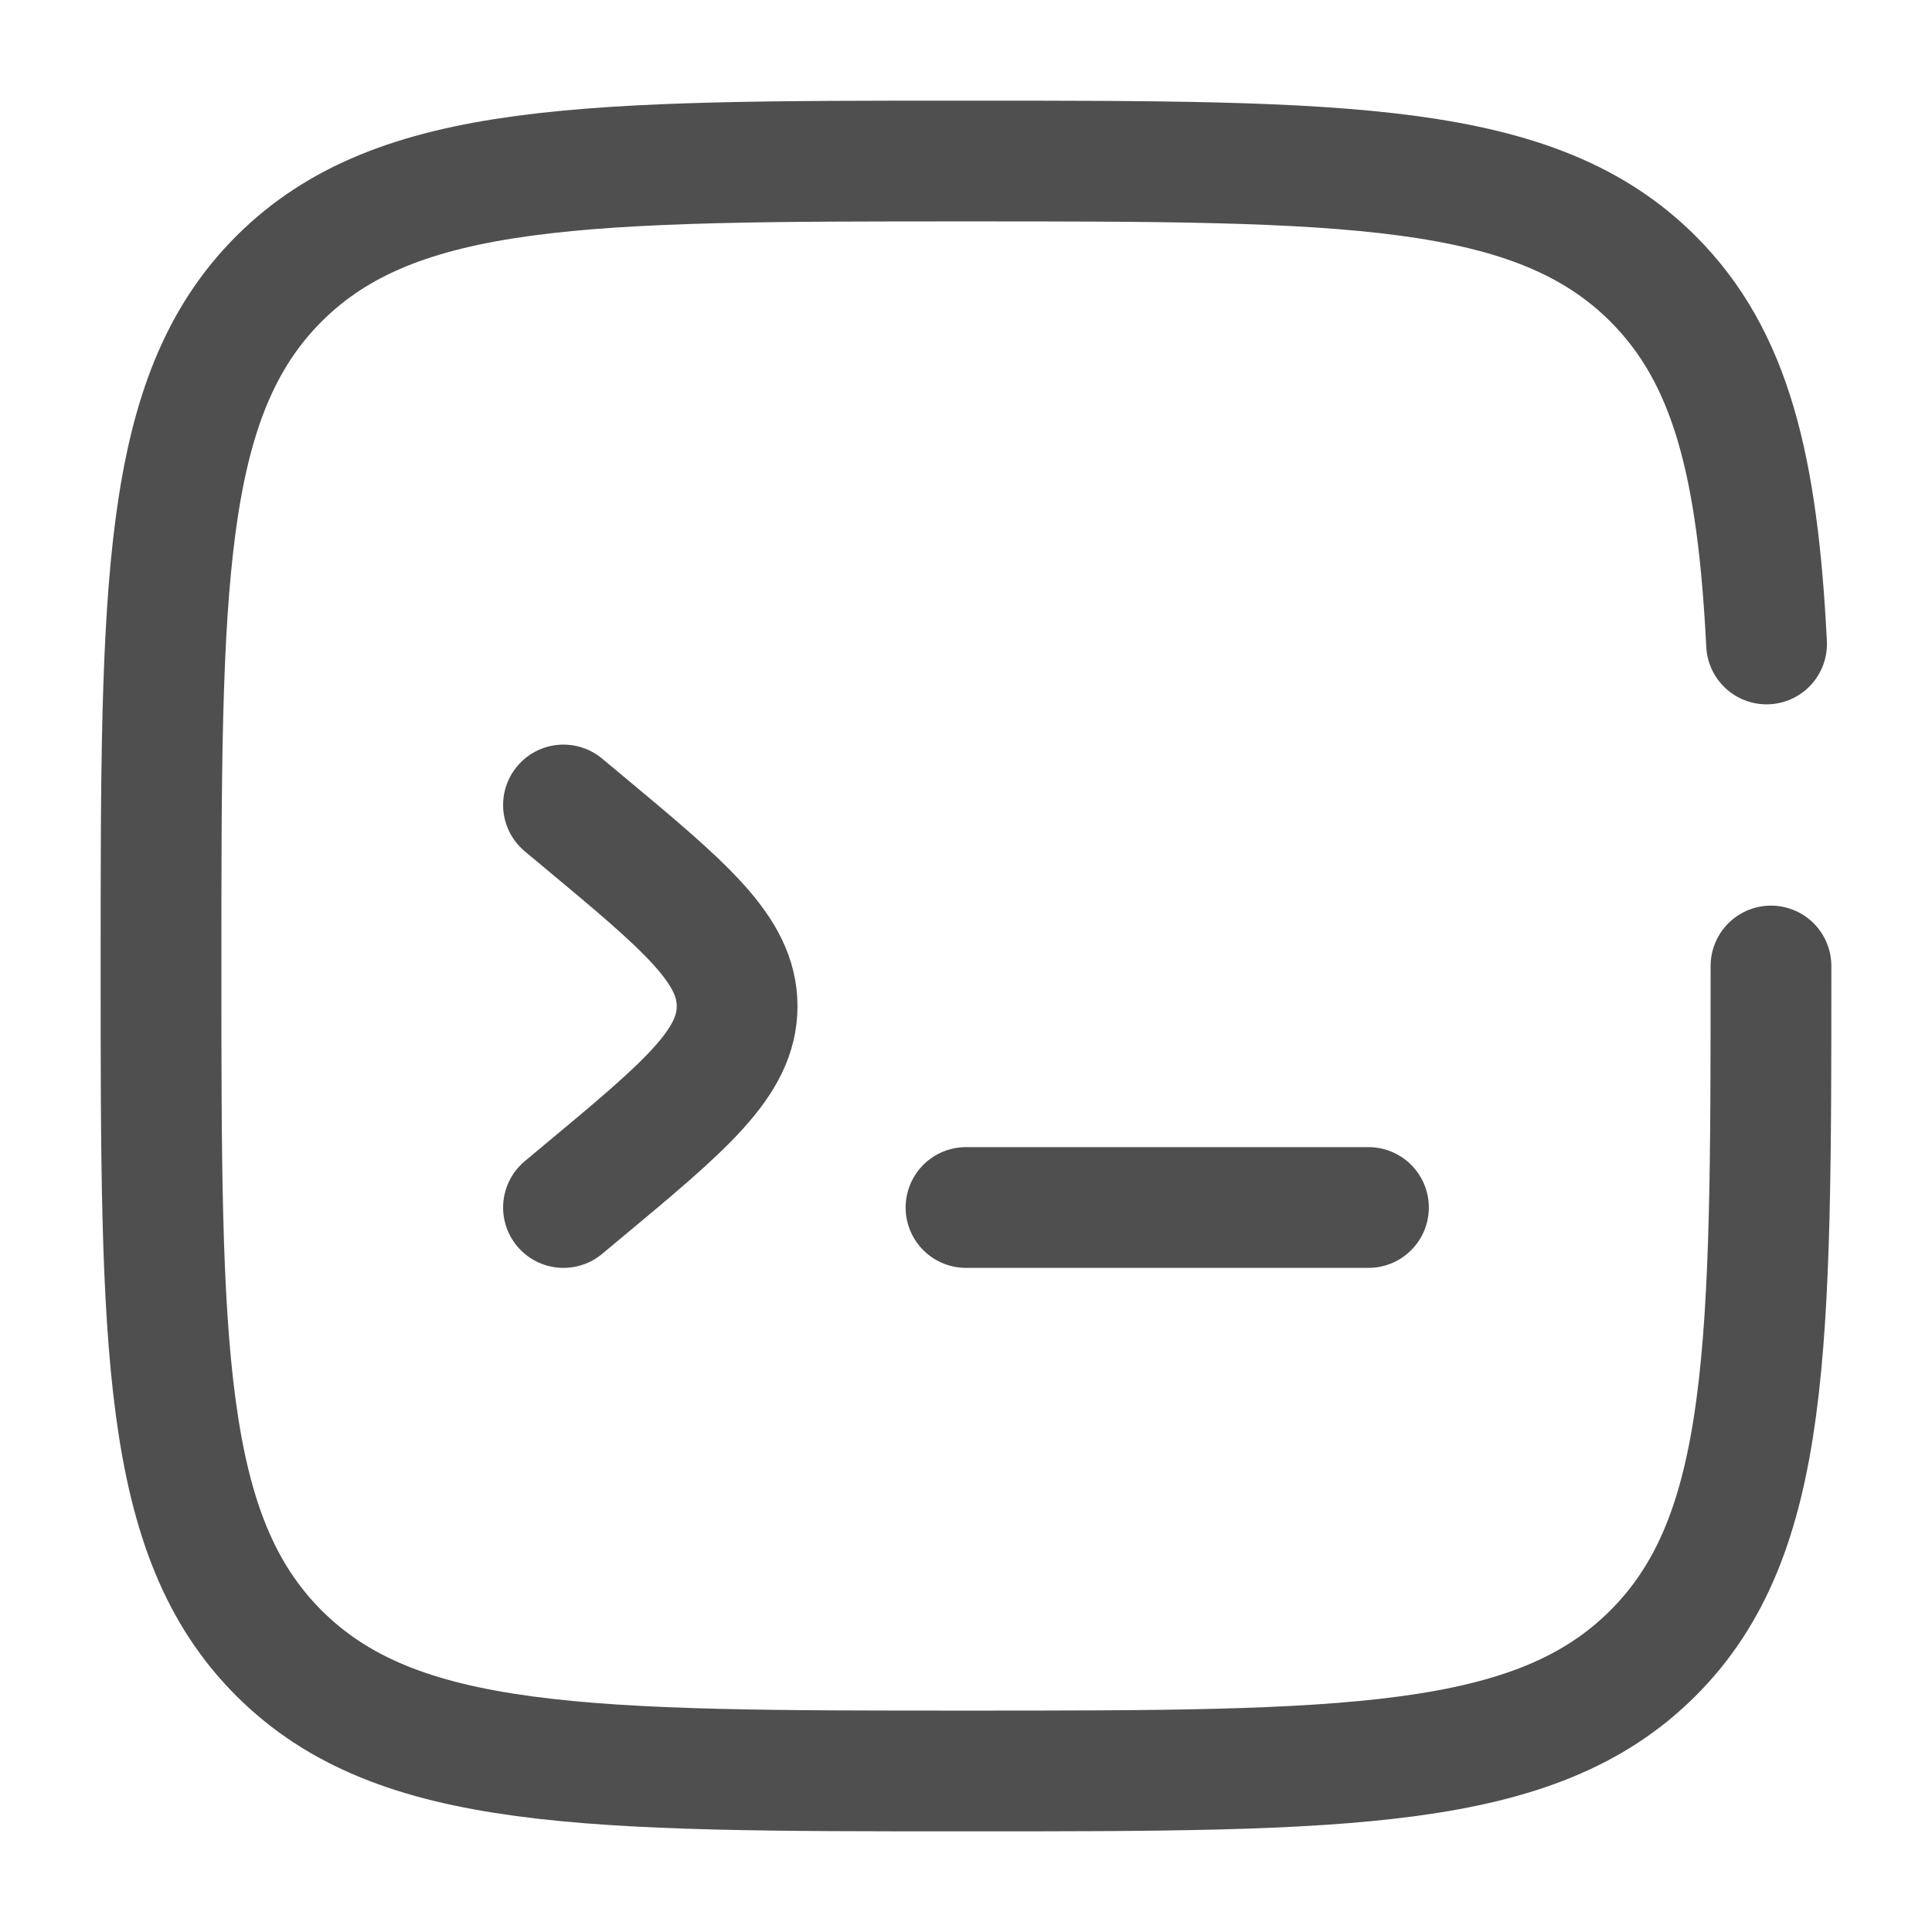 <?xml version="1.0" encoding="UTF-8"?> <svg xmlns="http://www.w3.org/2000/svg" width="32" height="32" viewBox="0 0 32 32" fill="none"><path d="M22.666 20H16M9.333 13.333L9.645 13.593C11.354 15.017 12.209 15.729 12.209 16.666C12.209 17.604 11.356 18.316 9.645 19.74L9.333 20" stroke="#4F4F4F" stroke-width="2" stroke-linecap="round"></path><path d="M29.333 16C29.333 22.285 29.333 25.428 27.38 27.38C25.429 29.333 22.285 29.333 16 29.333C9.714 29.333 6.572 29.333 4.619 27.38C2.667 25.429 2.667 22.285 2.667 16C2.667 9.714 2.667 6.572 4.619 4.619C6.573 2.667 9.714 2.667 16 2.667C22.285 2.667 25.428 2.667 27.38 4.619C28.678 5.917 29.113 7.742 29.26 10.666" stroke="#4F4F4F" stroke-width="2" stroke-linecap="round"></path></svg> 